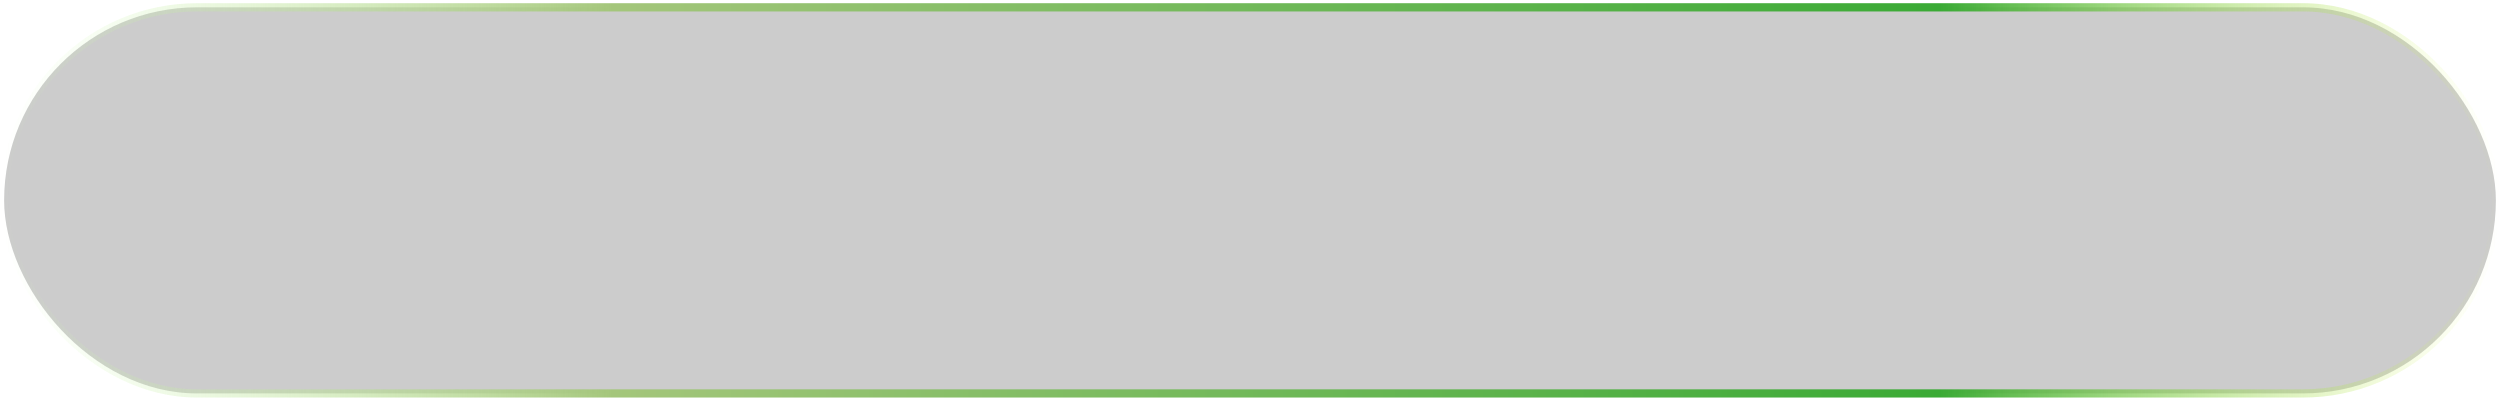 <?xml version="1.0" encoding="UTF-8"?> <svg xmlns="http://www.w3.org/2000/svg" width="355" height="57" viewBox="0 0 355 57" fill="none"><rect x="0.586" y="1.039" width="353.828" height="54.828" rx="27.414" fill="black" fill-opacity="0.2" stroke="url(#paint0_linear_3604_788)" stroke-width="1.172"></rect><defs><linearGradient id="paint0_linear_3604_788" x1="7.28716e-09" y1="29.253" x2="355" y2="29.253" gradientUnits="userSpaceOnUse"><stop stop-color="#D2FCB3" stop-opacity="0"></stop><stop offset="0.245" stop-color="#A4C67B"></stop><stop offset="0.776" stop-color="#3AAA35"></stop><stop offset="1" stop-color="#E5FC65" stop-opacity="0"></stop></linearGradient></defs></svg> 